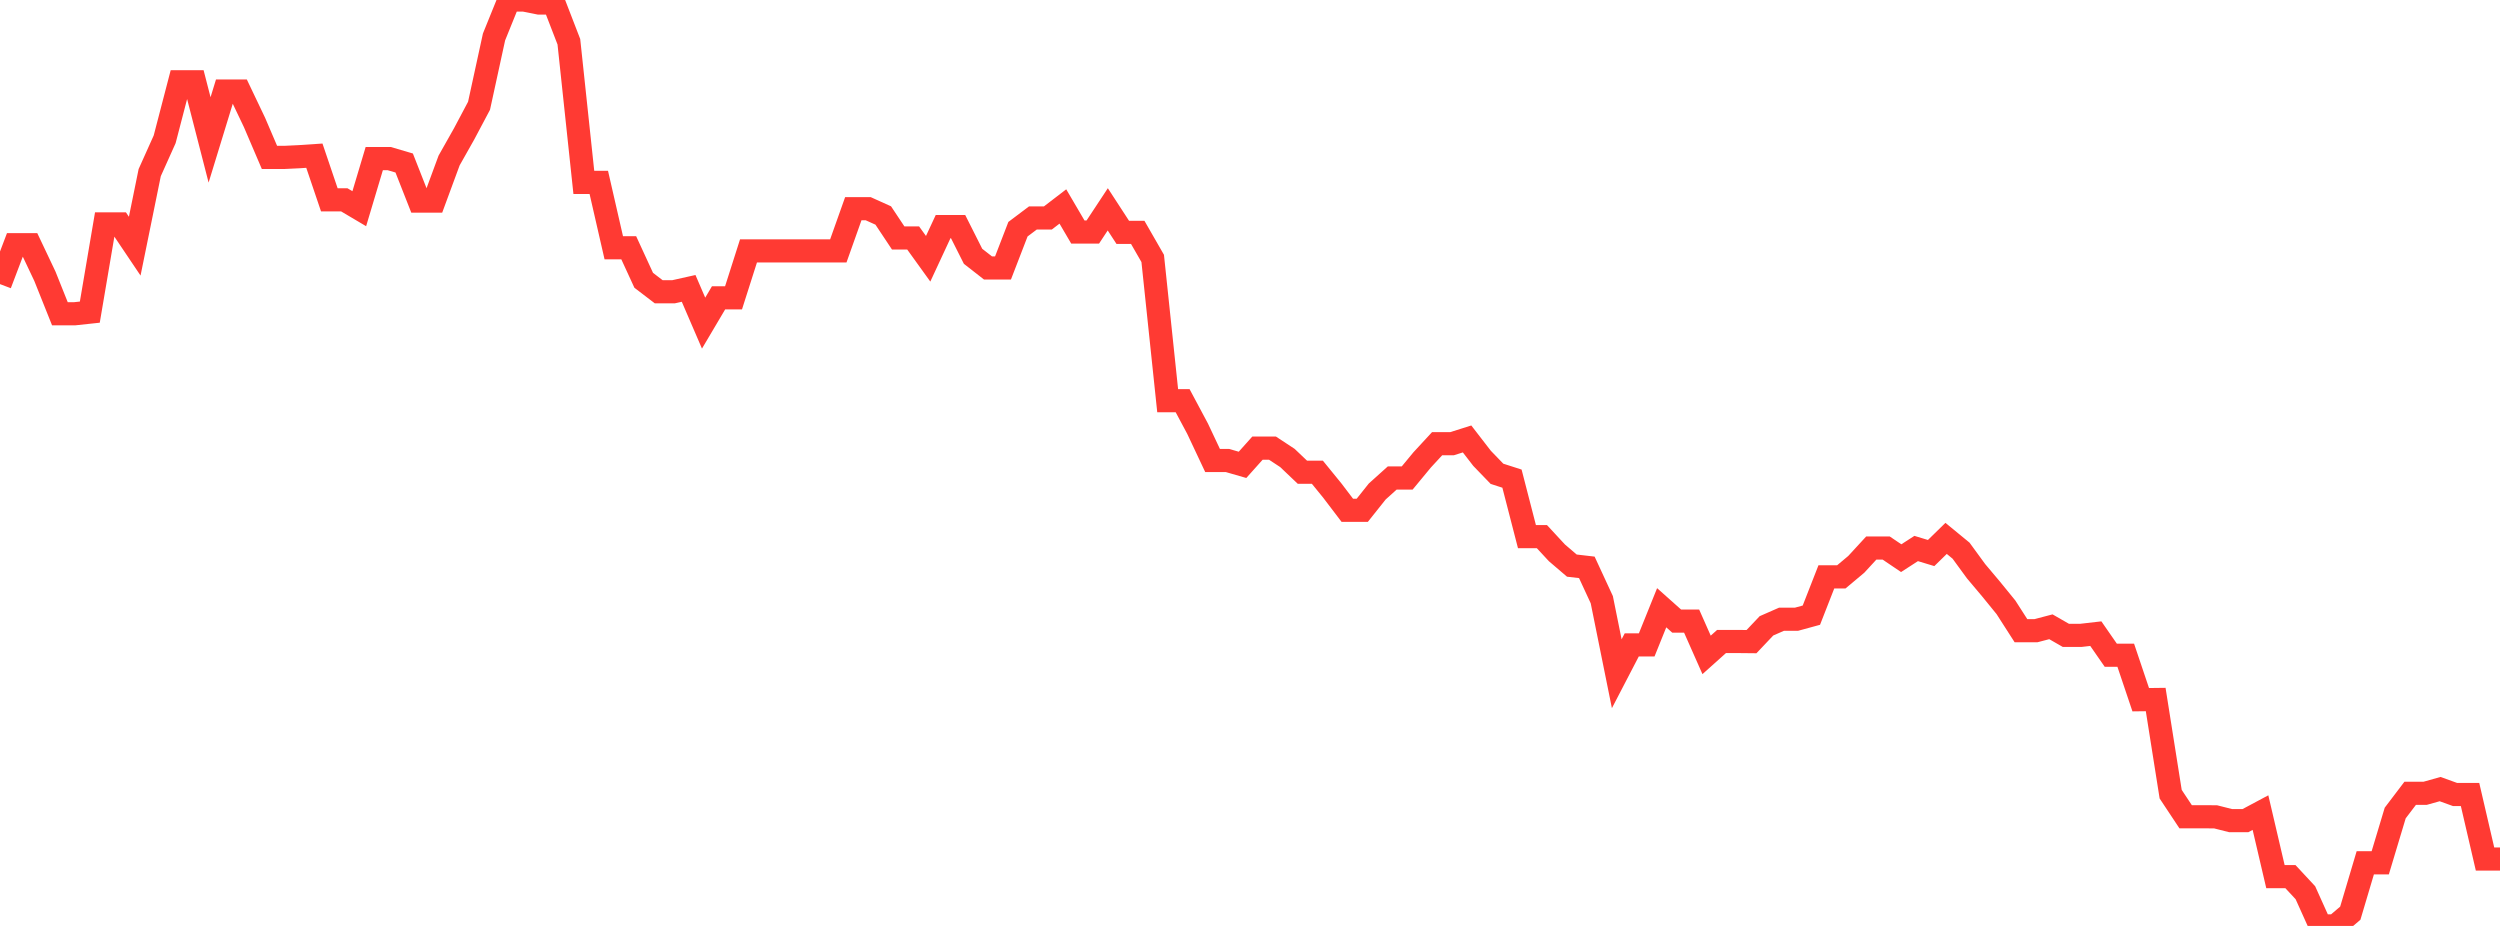 <?xml version="1.0" standalone="no"?>
<!DOCTYPE svg PUBLIC "-//W3C//DTD SVG 1.1//EN" "http://www.w3.org/Graphics/SVG/1.1/DTD/svg11.dtd">

<svg width="135" height="50" viewBox="0 0 135 50" preserveAspectRatio="none" 
  xmlns="http://www.w3.org/2000/svg"
  xmlns:xlink="http://www.w3.org/1999/xlink">


<polyline points="0.0, 15.342 0.808, 13.214 1.617, 13.214 2.425, 14.919 3.234, 16.942 4.042, 16.942 4.85, 16.855 5.659, 12.091 6.467, 12.091 7.275, 13.293 8.084, 9.322 8.892, 7.522 9.701, 4.414 10.509, 4.414 11.317, 7.555 12.126, 4.916 12.934, 4.916 13.743, 6.612 14.551, 8.5 15.359, 8.5 16.168, 8.461 16.976, 8.407 17.784, 10.792 18.593, 10.792 19.401, 11.27 20.21, 8.564 21.018, 8.564 21.826, 8.802 22.635, 10.859 23.443, 10.859 24.251, 8.668 25.06, 7.234 25.868, 5.712 26.677, 1.996 27.485, 4.5305779653434504e-14 28.293, 0.0 29.102, 0.162 29.91, 0.162 30.719, 2.255 31.527, 9.85 32.335, 9.85 33.144, 13.38 33.952, 13.38 34.76, 15.136 35.569, 15.754 36.377, 15.754 37.186, 15.573 37.994, 17.449 38.802, 16.083 39.611, 16.083 40.419, 13.548 41.228, 13.548 42.036, 13.548 42.844, 13.548 43.653, 13.548 44.461, 13.548 45.269, 13.548 46.078, 11.271 46.886, 11.271 47.695, 11.636 48.503, 12.851 49.311, 12.851 50.12, 13.974 50.928, 12.236 51.737, 12.236 52.545, 13.84 53.353, 14.471 54.162, 14.471 54.97, 12.377 55.778, 11.769 56.587, 11.769 57.395, 11.149 58.204, 12.529 59.012, 12.529 59.82, 11.304 60.629, 12.547 61.437, 12.547 62.246, 13.955 63.054, 21.638 63.862, 21.638 64.671, 23.152 65.479, 24.868 66.287, 24.868 67.096, 25.102 67.904, 24.199 68.713, 24.199 69.521, 24.731 70.329, 25.5 71.138, 25.5 71.946, 26.492 72.754, 27.555 73.563, 27.555 74.371, 26.54 75.18, 25.812 75.988, 25.812 76.796, 24.835 77.605, 23.959 78.413, 23.959 79.222, 23.703 80.03, 24.749 80.838, 25.586 81.647, 25.846 82.455, 28.978 83.263, 28.978 84.072, 29.852 84.88, 30.543 85.689, 30.637 86.497, 32.384 87.305, 36.382 88.114, 34.825 88.922, 34.825 89.731, 32.818 90.539, 33.538 91.347, 33.538 92.156, 35.364 92.964, 34.64 93.772, 34.64 94.581, 34.648 95.389, 33.795 96.198, 33.44 97.006, 33.44 97.814, 33.219 98.623, 31.151 99.431, 31.151 100.24, 30.473 101.048, 29.595 101.856, 29.595 102.665, 30.141 103.473, 29.619 104.281, 29.864 105.09, 29.073 105.898, 29.737 106.707, 30.845 107.515, 31.805 108.323, 32.797 109.132, 34.058 109.94, 34.058 110.749, 33.846 111.557, 34.31 112.365, 34.31 113.174, 34.217 113.982, 35.382 114.79, 35.382 115.599, 37.784 116.407, 37.774 117.216, 42.886 118.024, 44.104 118.832, 44.104 119.641, 44.109 120.449, 44.313 121.257, 44.313 122.066, 43.881 122.874, 47.338 123.683, 47.338 124.491, 48.207 125.299, 50.0 126.108, 50.0 126.916, 49.312 127.725, 46.591 128.533, 46.591 129.341, 43.903 130.15, 42.838 130.958, 42.838 131.766, 42.611 132.575, 42.904 133.383, 42.904 134.192, 46.389 135.0, 46.389" fill="none" stroke="#ff3a33" stroke-width="1.25"/>

</svg>